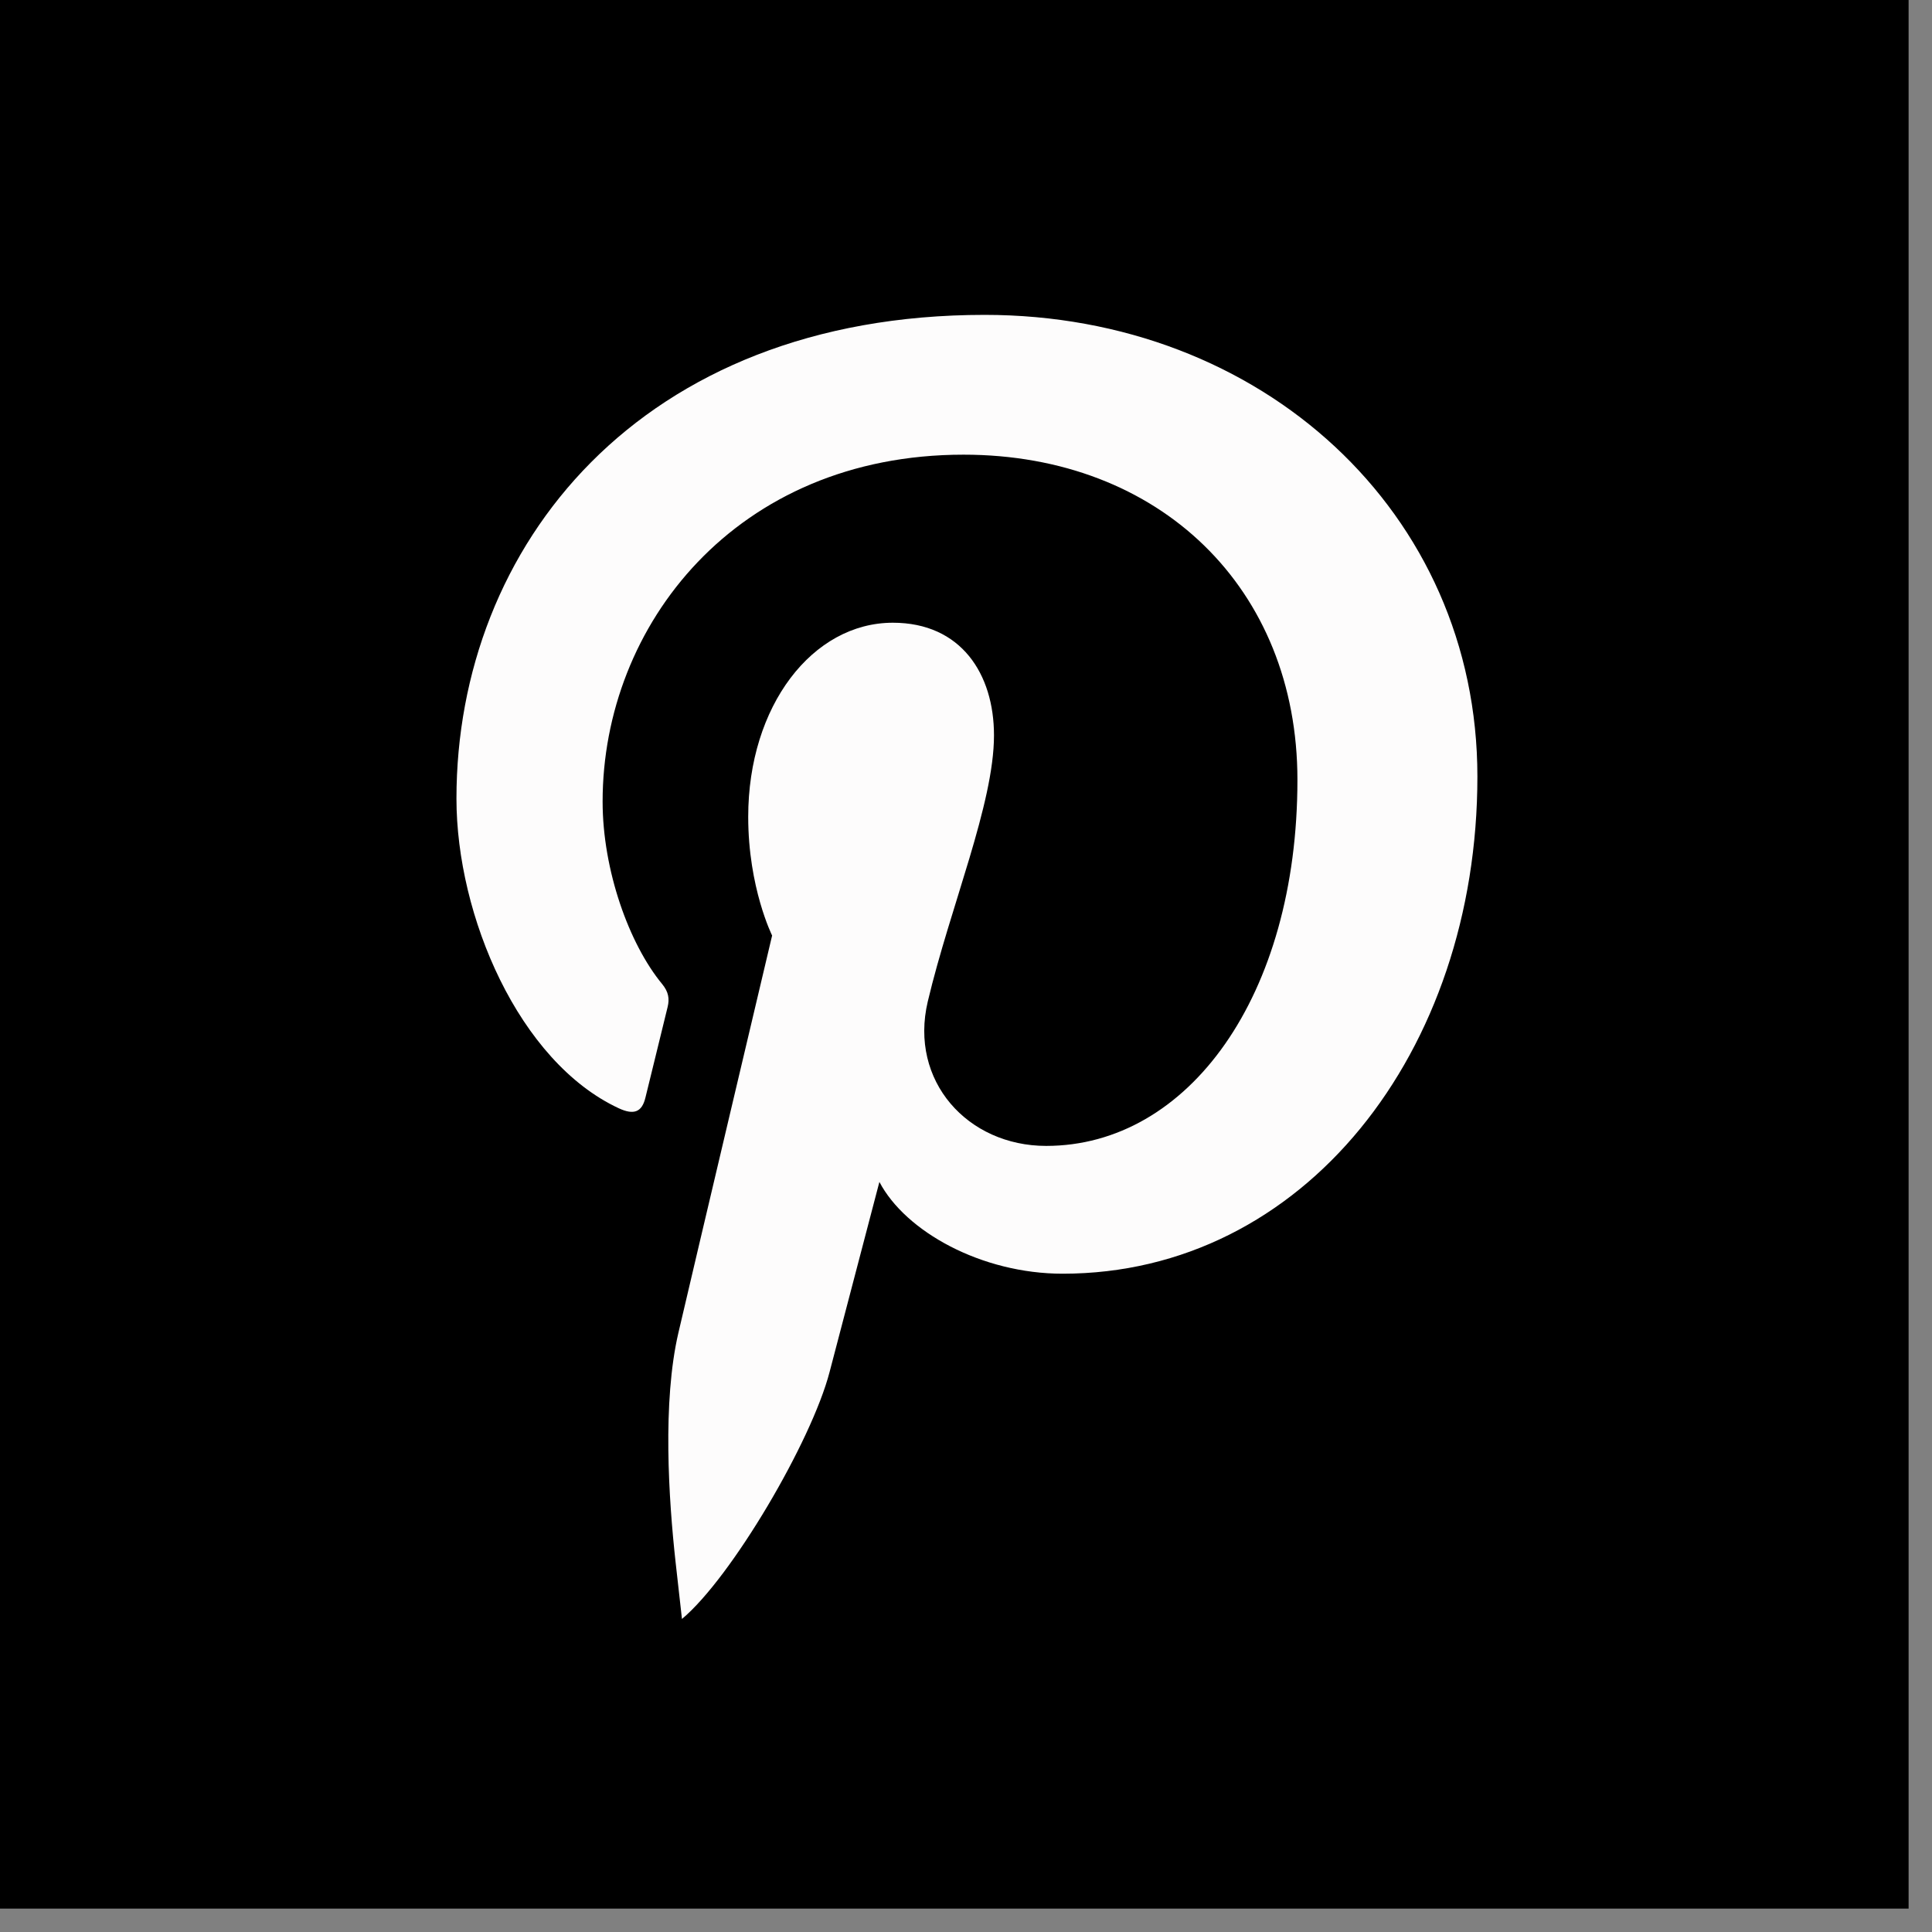 <svg xmlns="http://www.w3.org/2000/svg" width="256" height="256" xml:space="preserve"><rect width="100%" height="100%" fill="#808080" stroke="none"/><g style="stroke:none;stroke-width:0;stroke-dasharray:none;stroke-linecap:butt;stroke-linejoin:miter;stroke-miterlimit:10;fill:none;fill-rule:nonzero;opacity:1" transform="matrix(2.81 0 0 2.81 0 0)"><rect rx="0" ry="0" width="90" height="90" style="stroke:none;stroke-width:1px;stroke-dasharray:none;stroke-linecap:butt;stroke-linejoin:miter;stroke-miterlimit:10;fill:#000;fill-rule:nonzero;opacity:1"/></g><g style="stroke:none;stroke-width:0;stroke-dasharray:none;stroke-linecap:butt;stroke-linejoin:miter;stroke-miterlimit:10;fill:none;fill-rule:nonzero;opacity:1"><path d="M25.334 90c3.415-2.853 8.943-12.256 10.189-17.048.671-2.581 3.437-13.114 3.437-13.114 1.799 3.43 7.054 6.334 12.644 6.334 16.638 0 28.626-15.301 28.626-34.312C80.229 13.636 65.357 0 46.22 0 22.415 0 9.771 15.981 9.771 33.382c0 8.091 4.307 18.164 11.198 21.371 1.045.486 1.604.272 1.845-.738.183-.767 1.113-4.513 1.532-6.256.134-.557.068-1.036-.383-1.582-2.279-2.764-4.105-7.848-4.105-12.589 0-12.167 9.213-23.94 24.909-23.94 13.552 0 23.042 9.235 23.042 22.443 0 14.923-7.536 25.261-17.341 25.261-5.415 0-9.469-4.478-8.169-9.968 1.555-6.558 4.569-13.634 4.569-18.367 0-4.237-2.274-7.771-6.98-7.771-5.536 0-9.982 5.727-9.982 13.397 0 4.886 1.65 8.19 1.65 8.19s-5.467 23.115-6.469 27.421c-1.109 4.764-.674 11.476-.191 15.84L25.334 90z" style="stroke:none;stroke-width:1px;stroke-dasharray:none;stroke-linecap:butt;stroke-linejoin:miter;stroke-miterlimit:10;fill:#fdfcfc;fill-rule:nonzero;opacity:1" transform="matrix(1.92 0 0 1.92 41.722 41.722)"/></g></svg>